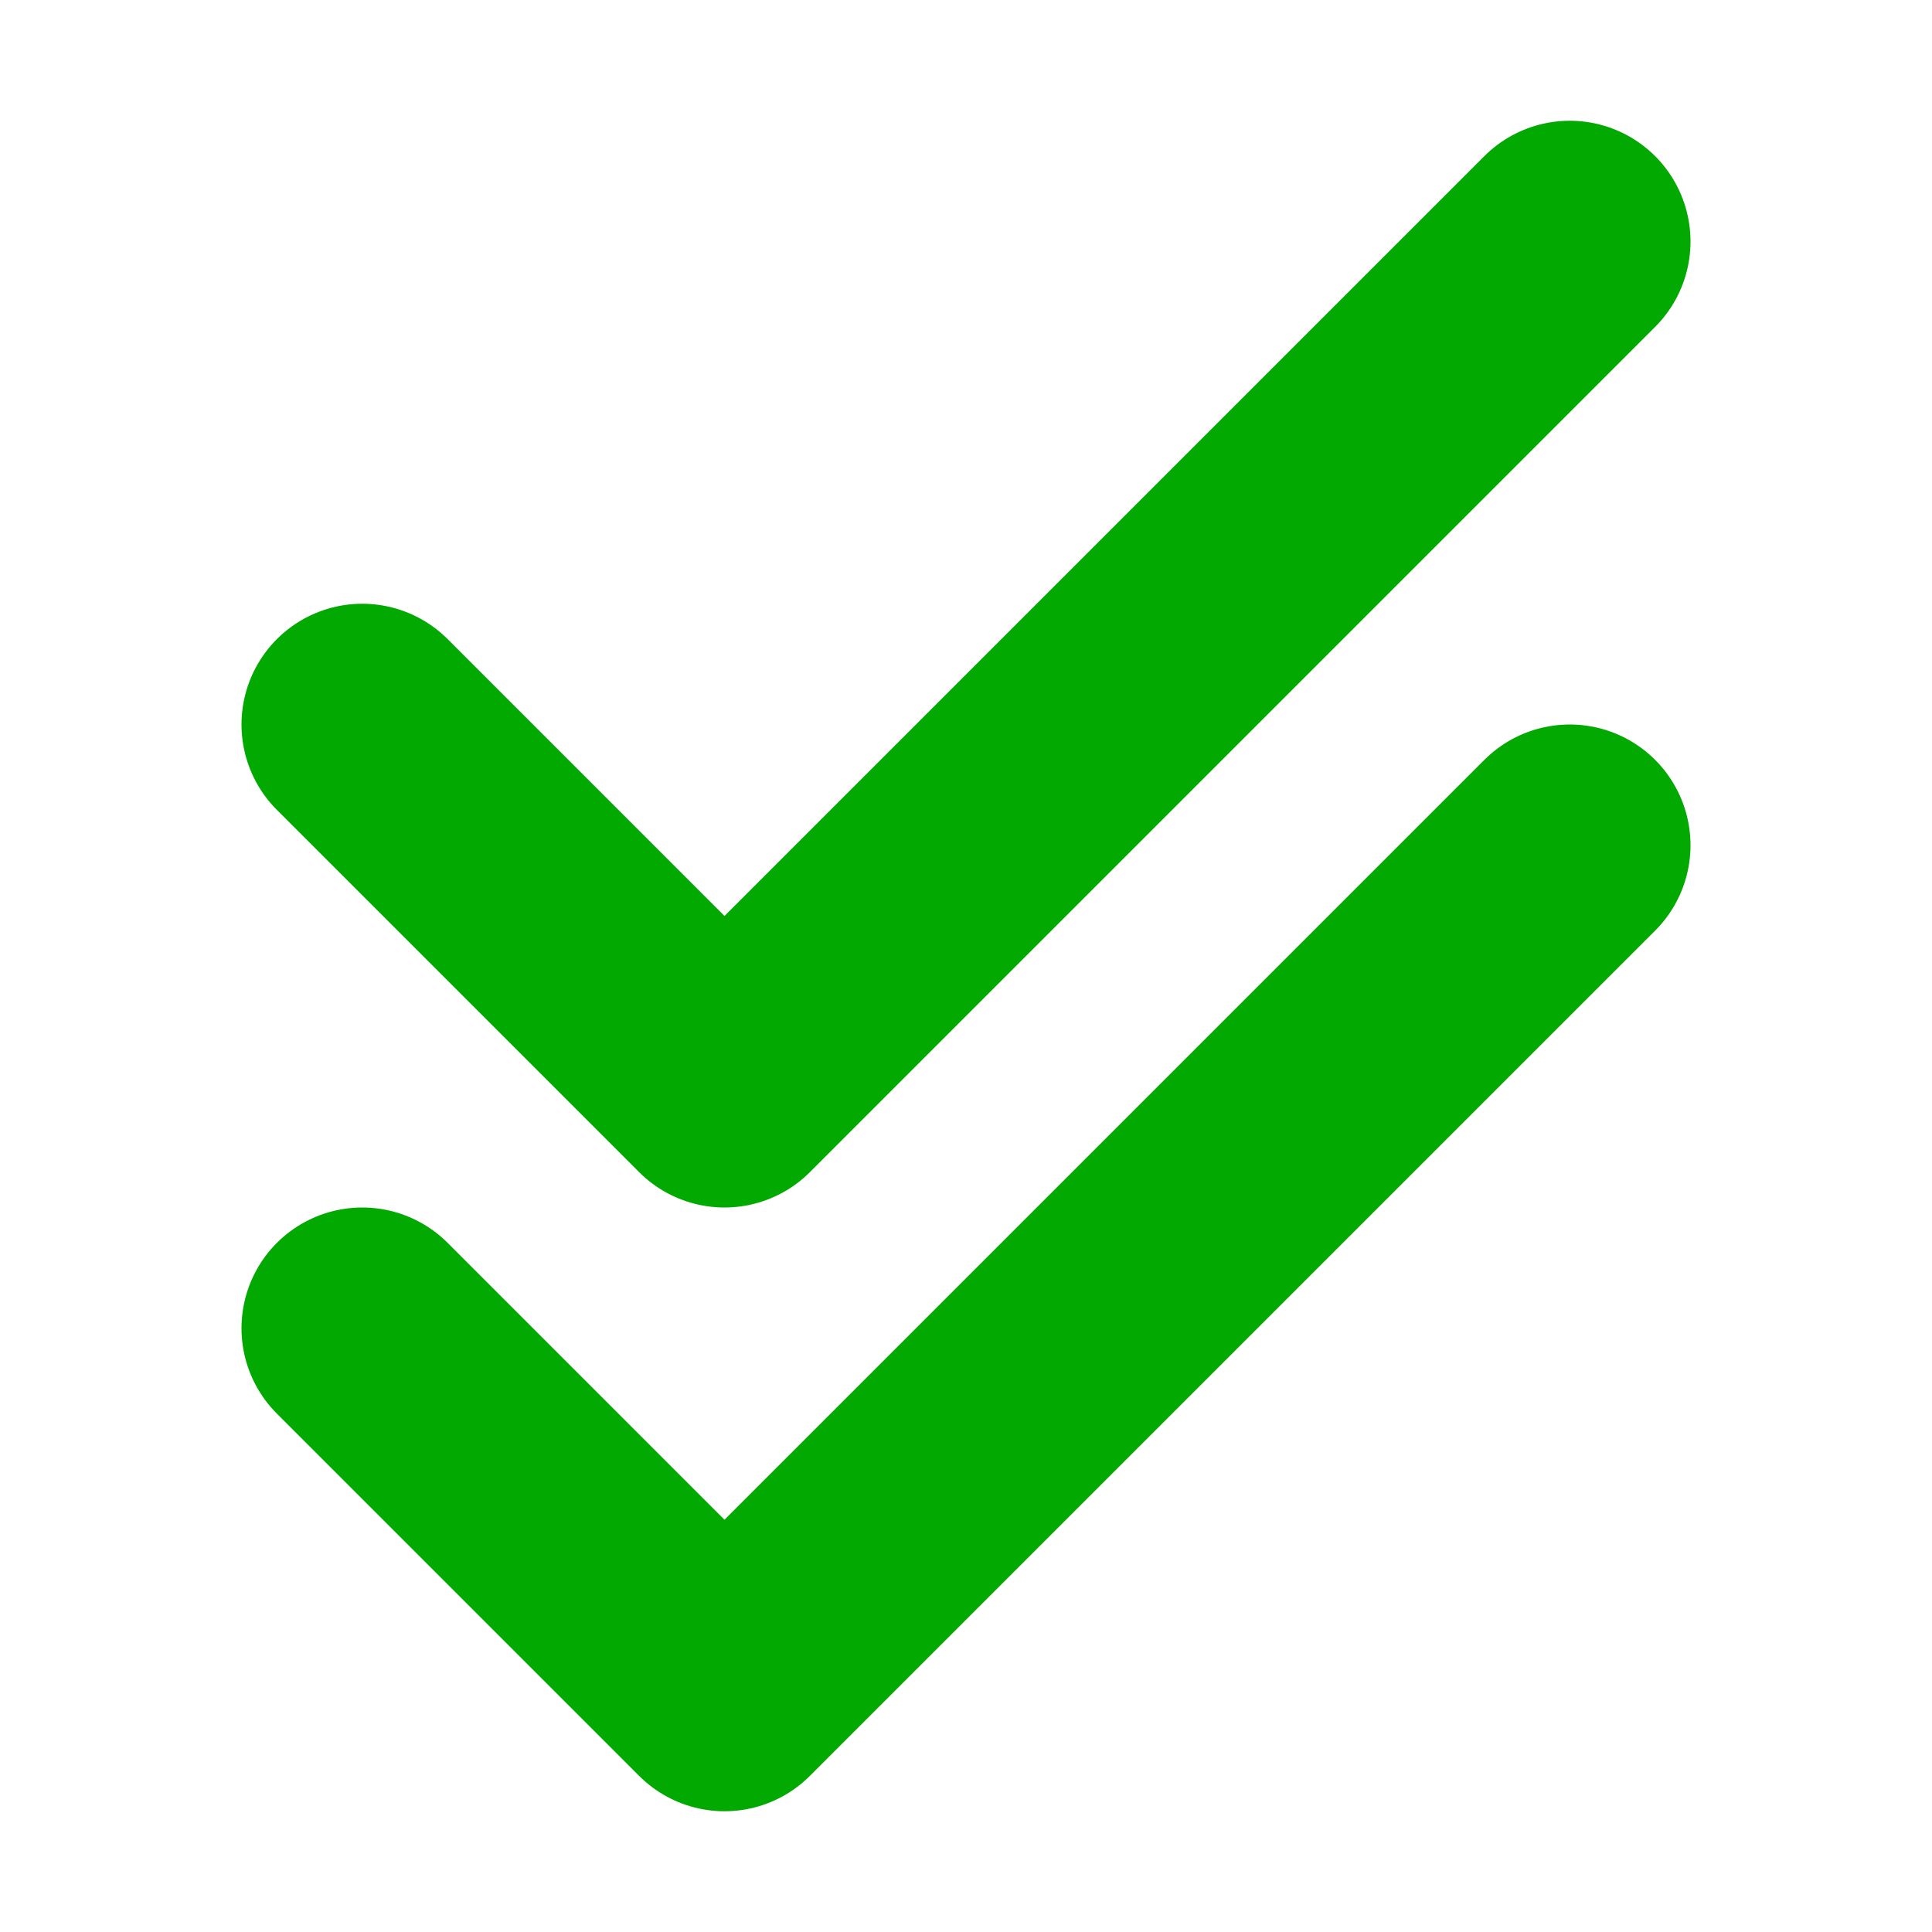<?xml version="1.0" encoding="UTF-8" standalone="no"?>
<svg
   height="16"
   width="16"
   version="1.1"
   id="svg4"
   sodipodi:docname="btn_all.svg"
   inkscape:export-filename="btn_all.png"
   inkscape:export-xdpi="96"
   inkscape:export-ydpi="96"
   inkscape:version="1.2.2 (732a01da63, 2022-12-09)"
   xmlns:inkscape="http://www.inkscape.org/namespaces/inkscape"
   xmlns:sodipodi="http://sodipodi.sourceforge.net/DTD/sodipodi-0.dtd"
   xmlns="http://www.w3.org/2000/svg"
   xmlns:svg="http://www.w3.org/2000/svg">
  <defs
     id="defs8" />
  <sodipodi:namedview
     id="namedview6"
     pagecolor="#ffffff"
     bordercolor="#666666"
     borderopacity="1.0"
     inkscape:showpageshadow="2"
     inkscape:pageopacity="0.0"
     inkscape:pagecheckerboard="0"
     inkscape:deskcolor="#d1d1d1"
     showgrid="true"
     inkscape:zoom="57.375"
     inkscape:cx="7.4858388"
     inkscape:cy="8"
     inkscape:current-layer="svg4">
    <inkscape:grid
       type="xygrid"
       id="grid397" />
  </sodipodi:namedview>
  <path
     d="m 3,11 3,3 7,-7"
     fill="none"
     stroke="#00cc00"
     stroke-linecap="round"
     stroke-linejoin="round"
     stroke-width="2"
     id="path2"
     style="stroke:#01a901" />
  <path
     d="M 3,6 6,9 13,2"
     fill="none"
     stroke="#00cc00"
     stroke-linecap="round"
     stroke-linejoin="round"
     stroke-width="2"
     id="path532"
     style="stroke:#01a901" />
</svg>
